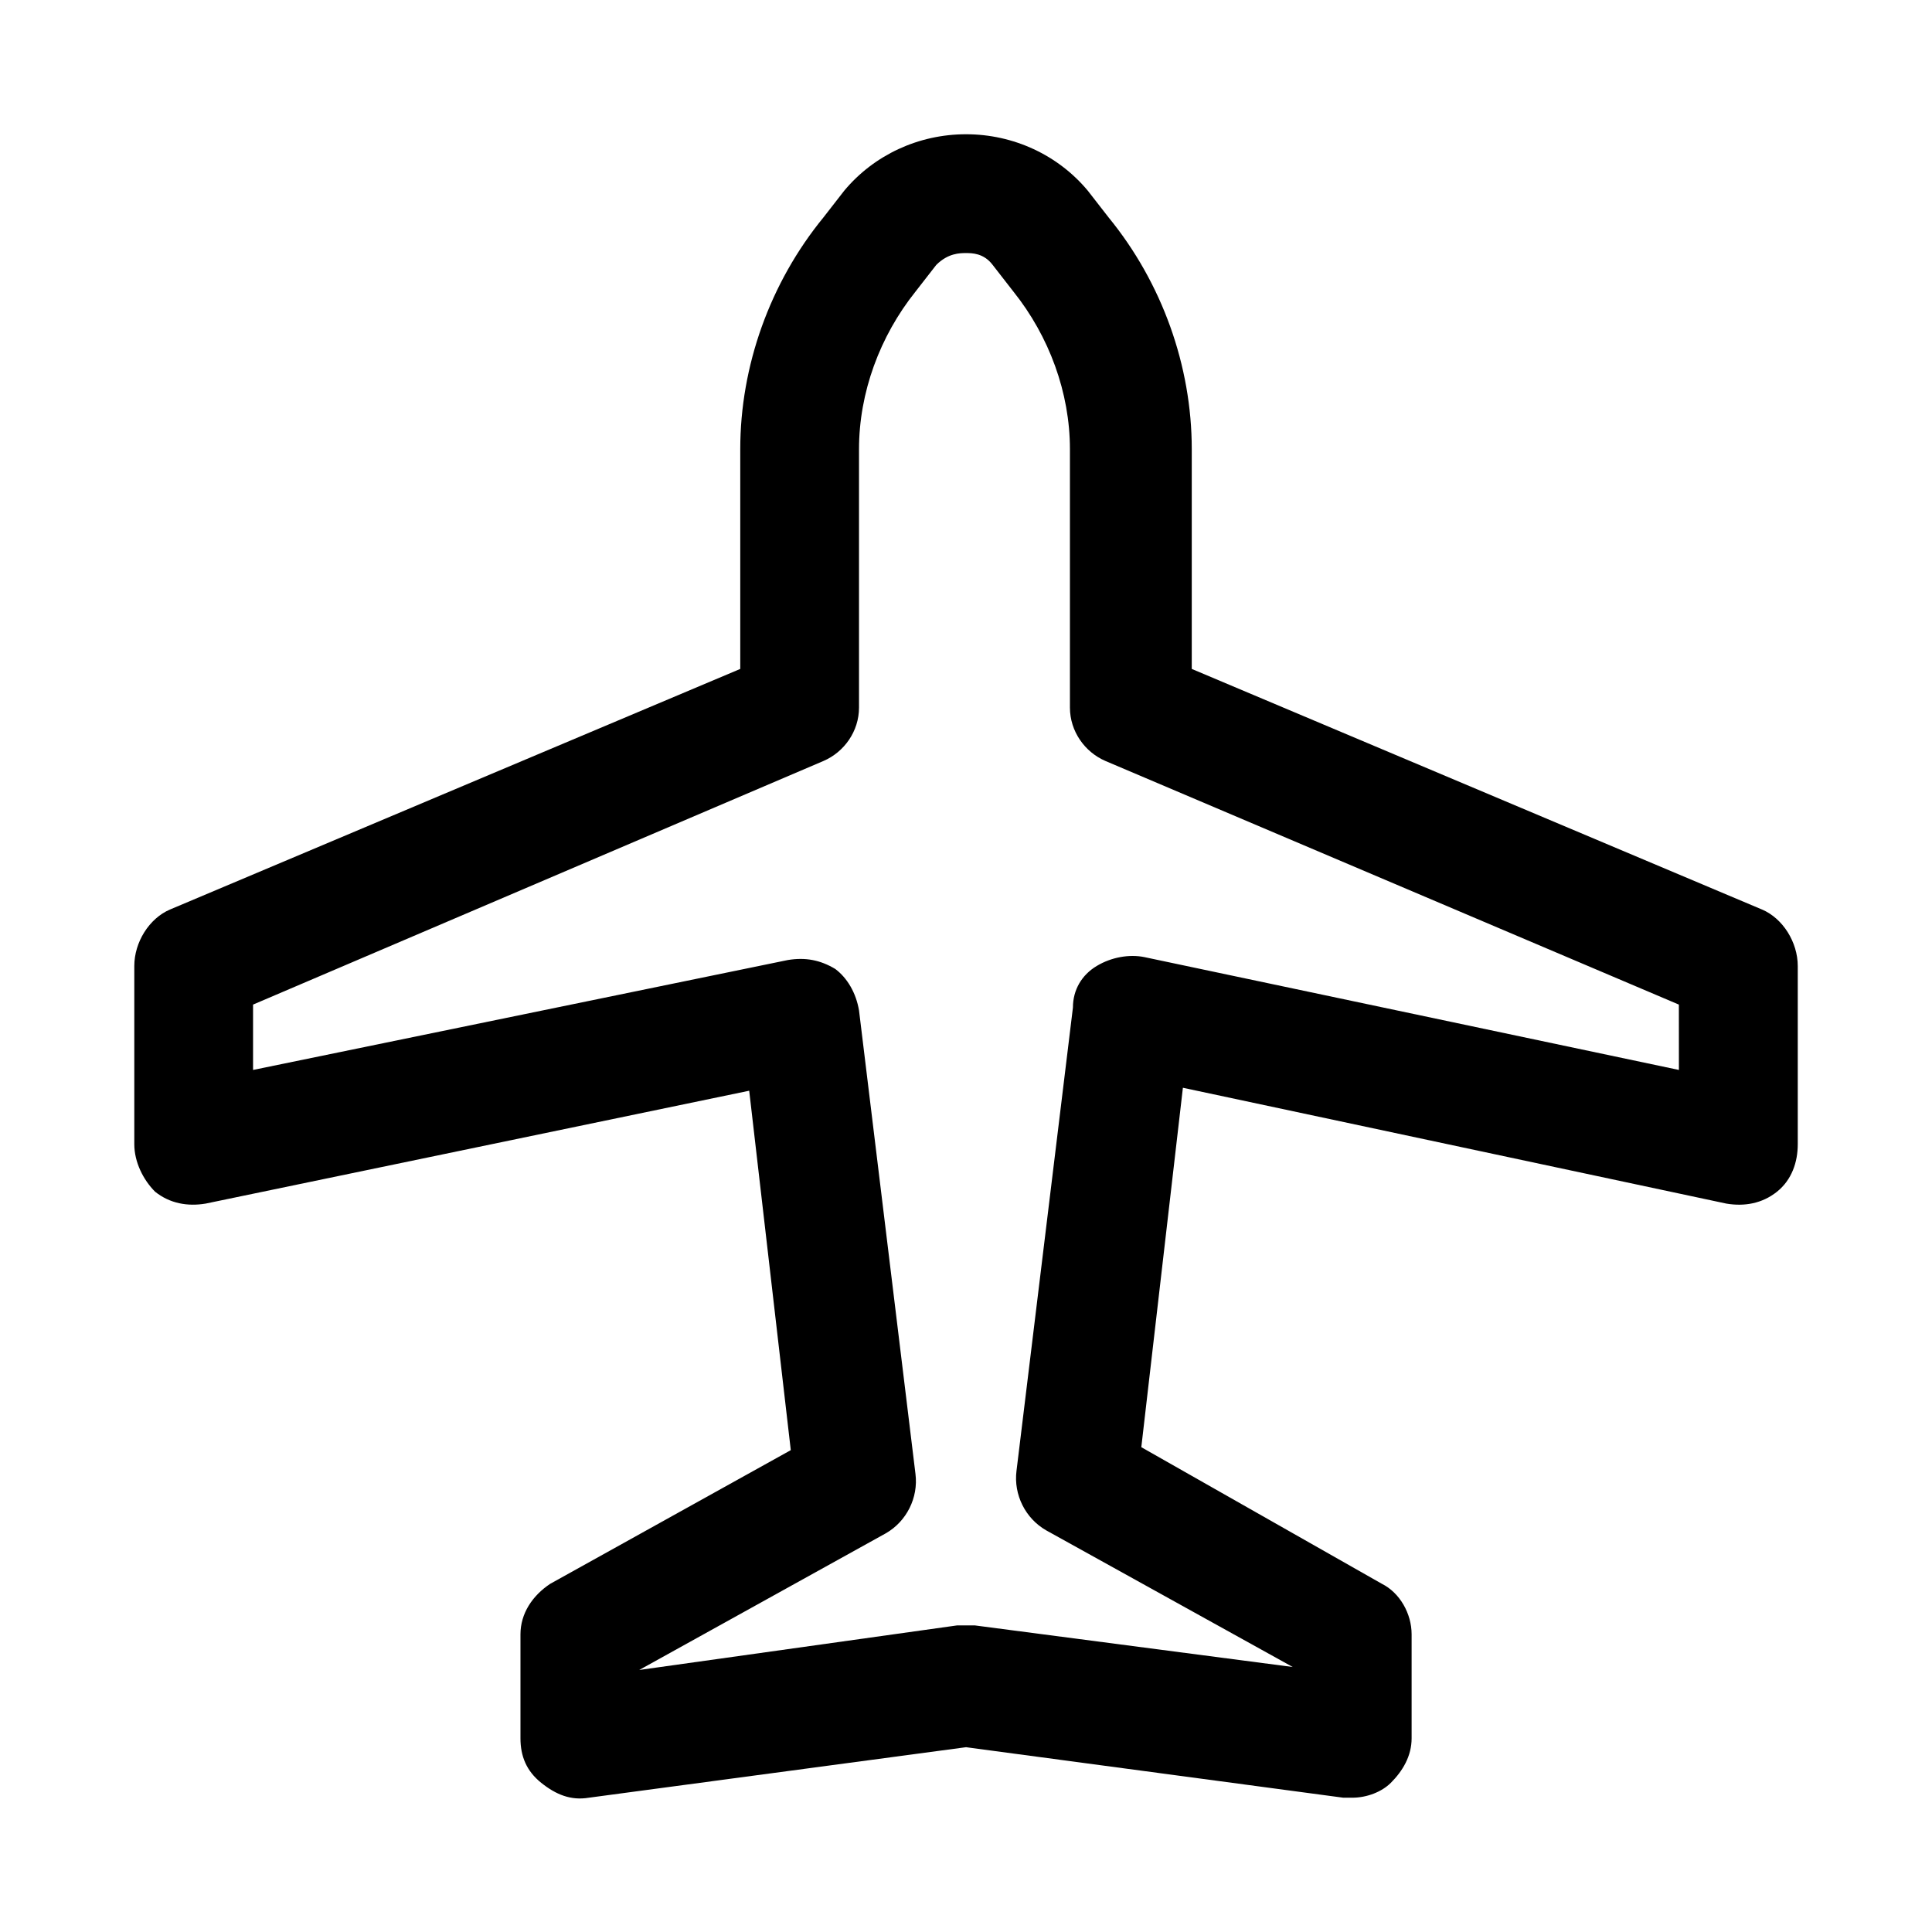 <?xml version="1.0" encoding="UTF-8"?>
<!-- Uploaded to: ICON Repo, www.svgrepo.com, Generator: ICON Repo Mixer Tools -->
<svg fill="#000000" width="800px" height="800px" version="1.1" viewBox="144 144 512 512" xmlns="http://www.w3.org/2000/svg">
 <path d="m610.97 385.04-151.14-63.766v-58.254c0-22.043-7.871-44.082-22.043-61.402l-5.512-7.086c-7.867-9.441-19.676-14.953-32.27-14.953s-24.402 5.512-32.273 14.957l-5.512 7.086c-14.168 17.32-22.043 39.359-22.043 61.402v58.25l-151.14 63.766c-5.508 2.359-9.445 8.656-9.445 14.957v47.23c0 4.723 2.363 9.445 5.512 12.594 3.938 3.148 8.66 3.938 13.383 3.148l144.06-29.914 11.02 95.25-63.766 35.43c-4.723 3.148-7.871 7.871-7.871 13.383v27.551c0 4.723 1.574 8.66 5.512 11.809 3.938 3.148 7.871 4.723 12.594 3.938l99.977-13.387 99.973 13.383h2.363c3.938 0 7.871-1.574 10.234-3.938 3.148-3.148 5.512-7.086 5.512-11.809v-27.551c0-5.512-3.148-11.02-7.871-13.383l-63.762-36.211 11.02-95.25 144.05 30.703c4.723 0.789 9.445 0 13.383-3.148s5.512-7.871 5.512-12.594v-47.23c-0.004-6.305-3.938-12.602-9.449-14.961zm-22.043 42.508-141.7-29.914c-3.938-0.789-8.66 0-12.594 2.363-3.938 2.363-6.297 6.297-6.297 11.02l-14.957 122.8c-0.789 6.297 2.363 12.594 7.871 15.742l65.336 36.211-84.23-11.02h-2.363-2.363l-84.227 11.809 65.336-36.211c5.512-3.148 8.66-9.445 7.871-15.742l-14.957-122.8c-0.789-4.723-3.148-8.66-6.297-11.02-3.938-2.363-7.871-3.148-12.594-2.363l-141.7 29.125v-17.32l151.14-64.551c5.512-2.363 9.445-7.871 9.445-14.168v-68.488c0-14.957 5.512-29.914 14.957-41.723l5.512-7.086c3.144-3.144 6.297-3.144 7.871-3.144s4.723 0 7.086 3.148l5.512 7.086c9.445 11.809 14.957 26.766 14.957 41.723v68.488c0 6.297 3.938 11.809 9.445 14.168l151.93 64.547z"/>
</svg>
